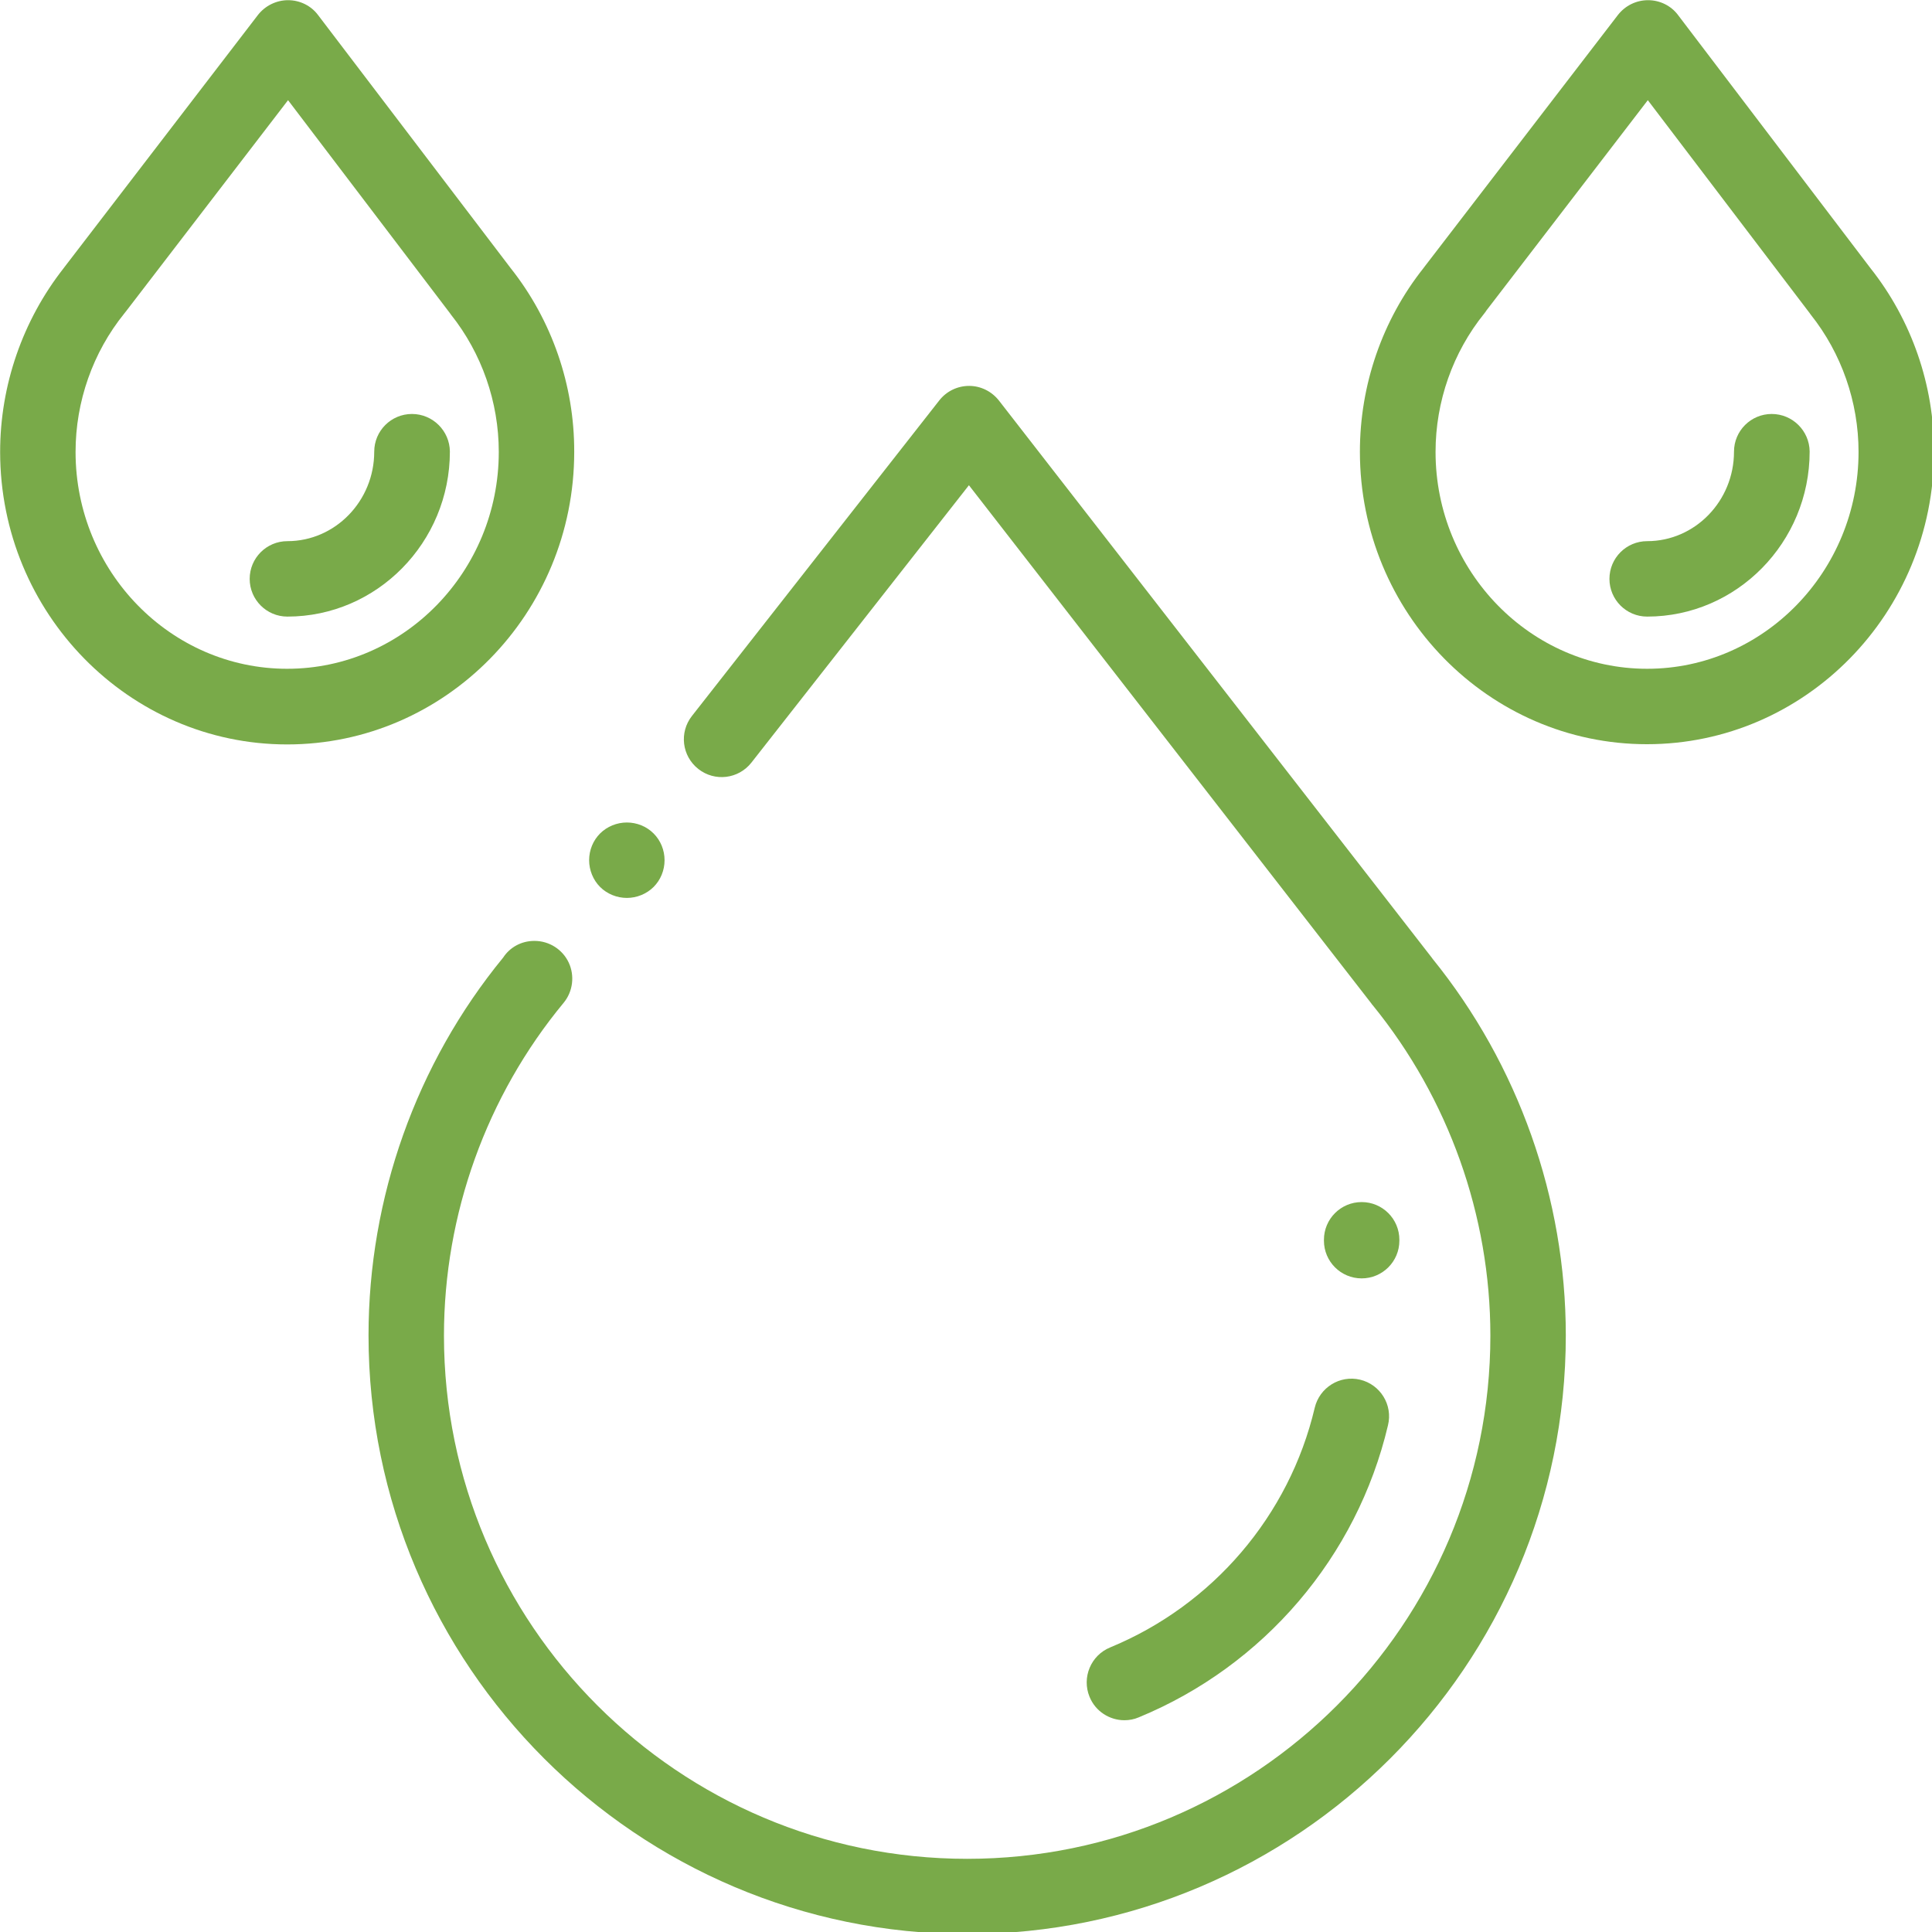 <?xml version="1.0" encoding="UTF-8" standalone="no"?>
<!-- Generator: Adobe Illustrator 21.0.0, SVG Export Plug-In . SVG Version: 6.00 Build 0)  -->

<svg
   xmlns:dc="http://purl.org/dc/elements/1.1/"
   xmlns:cc="http://creativecommons.org/ns#"
   xmlns:rdf="http://www.w3.org/1999/02/22-rdf-syntax-ns#"
   xmlns:svg="http://www.w3.org/2000/svg"
   xmlns="http://www.w3.org/2000/svg"
   xmlns:sodipodi="http://sodipodi.sourceforge.net/DTD/sodipodi-0.dtd"
   xmlns:inkscape="http://www.inkscape.org/namespaces/inkscape"
   version="1.1"
   id="Ebene_1"
   x="0px"
   y="0px"
   viewBox="0 0 200 200"
   xml:space="preserve"
   sodipodi:docname="clean.svg"
   width="200"
   height="200"
   inkscape:version="0.92.0 r15299"><defs
     id="defs25" /><sodipodi:namedview
     pagecolor="#ffffff"
     bordercolor="#666666"
     borderopacity="1"
     objecttolerance="10"
     gridtolerance="10"
     guidetolerance="10"
     inkscape:pageopacity="0"
     inkscape:pageshadow="2"
     inkscape:window-width="2560"
     inkscape:window-height="1377"
     id="namedview23"
     showgrid="false"
     fit-margin-top="0"
     fit-margin-left="0"
     fit-margin-right="0"
     fit-margin-bottom="0"
     inkscape:zoom="1.888"
     inkscape:cx="215.58195"
     inkscape:cy="99.876449"
     inkscape:window-x="-8"
     inkscape:window-y="-8"
     inkscape:window-maximized="1"
     inkscape:current-layer="Ebene_1" /><style
     type="text/css"
     id="style2">
	.st0{fill:#79AA49;}
</style><g
     id="g20"
     transform="matrix(0.227,0,0,0.227,-14.514,-20.161)"
     style="stroke-width:4.41"><path
       class="st0"
       d="m 362,468.9 c -3.2,-3.2 -7.6,-5 -12.2,-5 -4.5,0 -9,1.8 -12.2,5 -3.2,3.2 -5,7.6 -5,12.2 0,4.5 1.8,9 5,12.2 3.2,3.2 7.7,5 12.2,5 4.5,0 9,-1.8 12.2,-5 3.2,-3.2 5,-7.6 5,-12.2 0,-4.6 -1.8,-9 -5,-12.2 z m 0,0"
       id="path4"
       inkscape:connector-curvature="0"
       style="fill:#79aa49;stroke-width:19.444" /><path
       class="st0"
       d="m 717.2,526 c -0.1,-0.1 -0.1,-0.2 -0.2,-0.3 L 519.5,271.5 c -3.3,-4.2 -8.3,-6.7 -13.6,-6.7 v 0 c -5.3,0 -10.3,2.4 -13.6,6.6 L 379.5,415.3 c -5.9,7.5 -4.6,18.3 2.9,24.2 7.5,5.9 18.3,4.6 24.2,-2.9 l 99.2,-126.5 183.5,236.3 c 0.2,0.3 0.4,0.6 0.7,0.9 34.5,42.4 53.6,95.8 53.6,150.6 0,131.6 -107,238.6 -238.6,238.6 -131.6,0 -238.6,-107 -238.6,-238.6 0,-55.3 19.4,-109.3 54.6,-151.8 4.2,-5.1 5.1,-12.3 2.3,-18.3 -2.8,-6 -8.9,-9.9 -15.6,-9.9 h -0.1 c -6,0 -11.2,3 -14.2,7.6 -39.7,48.4 -61.4,109.6 -61.4,172.3 0,150.5 122.5,273 273,273 150.5,0 273,-122.5 273,-273 0,-62.4 -21.6,-123.4 -60.8,-171.8 z m 0,0"
       id="path6"
       inkscape:connector-curvature="0"
       style="fill:#79aa49;stroke-width:19.444" /><path
       class="st0"
       d="m 684.2,718 c -9.3,-2.2 -18.5,3.6 -20.7,12.8 -11.6,49.2 -46.5,90 -93.3,109.3 -8.8,3.6 -13,13.7 -9.4,22.5 2.7,6.7 9.2,10.7 15.9,10.7 2.2,0 4.4,-0.4 6.5,-1.3 57.1,-23.5 99.6,-73.3 113.7,-133.2 2.3,-9.3 -3.5,-18.6 -12.7,-20.8 z m 0,0"
       id="path8"
       inkscape:connector-curvature="0"
       style="fill:#79aa49;stroke-width:19.444" /><path
       class="st0"
       d="m 684.9,637 c -9.5,0 -17.2,7.7 -17.2,17.2 v 0.4 c 0,9.5 7.7,17.2 17.2,17.2 9.5,0 17.2,-7.7 17.2,-17.2 v -0.4 c 0,-9.5 -7.7,-17.2 -17.2,-17.2 z m 0,0"
       id="path10"
       inkscape:connector-curvature="0"
       style="fill:#79aa49;stroke-width:19.444" /><path
       class="st0"
       d="m 917,211.2 c 0,0 0,-0.1 0,0 L 829.2,95.7 c -3.2,-4.3 -8.3,-6.8 -13.7,-6.8 v 0 c -5.4,0 -10.4,2.5 -13.7,6.7 l -88.2,114.8 c -0.2,0.3 -0.4,0.5 -0.6,0.8 -18.7,23.6 -28.9,53.2 -28.9,83.6 0,73.5 58.7,133.4 130.9,133.4 72.2,0 130.9,-59.8 130.9,-133.4 0.1,-30.3 -10.2,-60 -28.9,-83.6 z M 815.1,393.8 c -53.2,0 -96.5,-44.4 -96.5,-98.9 0,-23 7.9,-45.4 22.2,-63.1 0.4,-0.5 0.7,-0.9 1,-1.4 l 73.6,-95.9 73.8,97.1 c 0.2,0.2 0.3,0.5 0.5,0.7 14,17.6 21.8,39.8 21.8,62.6 0,54.5 -43.3,98.9 -96.4,98.9 z m 0,0"
       id="path12"
       inkscape:connector-curvature="0"
       style="fill:#79aa49;stroke-width:19.444" /><path
       class="st0"
       d="m 871.9,277.6 c -9.5,0 -17.2,7.7 -17.2,17.2 0,22.5 -17.8,40.8 -39.6,40.8 -9.5,0 -17.2,7.7 -17.2,17.2 0,9.5 7.7,17.2 17.2,17.2 40.8,0 74.1,-33.8 74.1,-75.3 -0.1,-9.4 -7.8,-17.1 -17.3,-17.1 z m 0,0"
       id="path14"
       inkscape:connector-curvature="0"
       style="fill:#79aa49;stroke-width:19.444" /><path
       class="st0"
       d="m 296.9,211.2 c 0,0 -0.1,-0.1 0,0 L 209,95.7 c -3.2,-4.3 -8.3,-6.8 -13.7,-6.8 v 0 c -5.3,0 -10.4,2.5 -13.7,6.7 L 93.5,210.4 c -0.2,0.3 -0.4,0.5 -0.6,0.8 -18.6,23.7 -28.9,53.3 -28.9,83.7 0,73.5 58.7,133.4 130.9,133.4 72.2,0 130.9,-59.8 130.9,-133.4 0.1,-30.4 -10.2,-60.1 -28.9,-83.7 z m -102,182.6 c -53.2,0 -96.5,-44.4 -96.5,-98.9 0,-23 7.9,-45.4 22.2,-63.1 0.4,-0.5 0.7,-0.9 1.1,-1.4 l 73.6,-95.9 73.8,97.1 c 0.2,0.2 0.3,0.5 0.5,0.7 14,17.6 21.8,39.8 21.8,62.6 0,54.5 -43.3,98.9 -96.5,98.9 z m 0,0"
       id="path16"
       inkscape:connector-curvature="0"
       style="fill:#79aa49;stroke-width:19.444" /><path
       class="st0"
       d="m 251.8,277.6 c -9.5,0 -17.2,7.7 -17.2,17.2 0,22.5 -17.8,40.8 -39.6,40.8 -9.5,0 -17.2,7.7 -17.2,17.2 0,9.5 7.7,17.2 17.2,17.2 40.8,0 74.1,-33.8 74.1,-75.3 -0.1,-9.4 -7.8,-17.1 -17.3,-17.1 z m 0,0"
       id="path18"
       inkscape:connector-curvature="0"
       style="fill:#79aa49;stroke-width:19.444" /></g></svg>